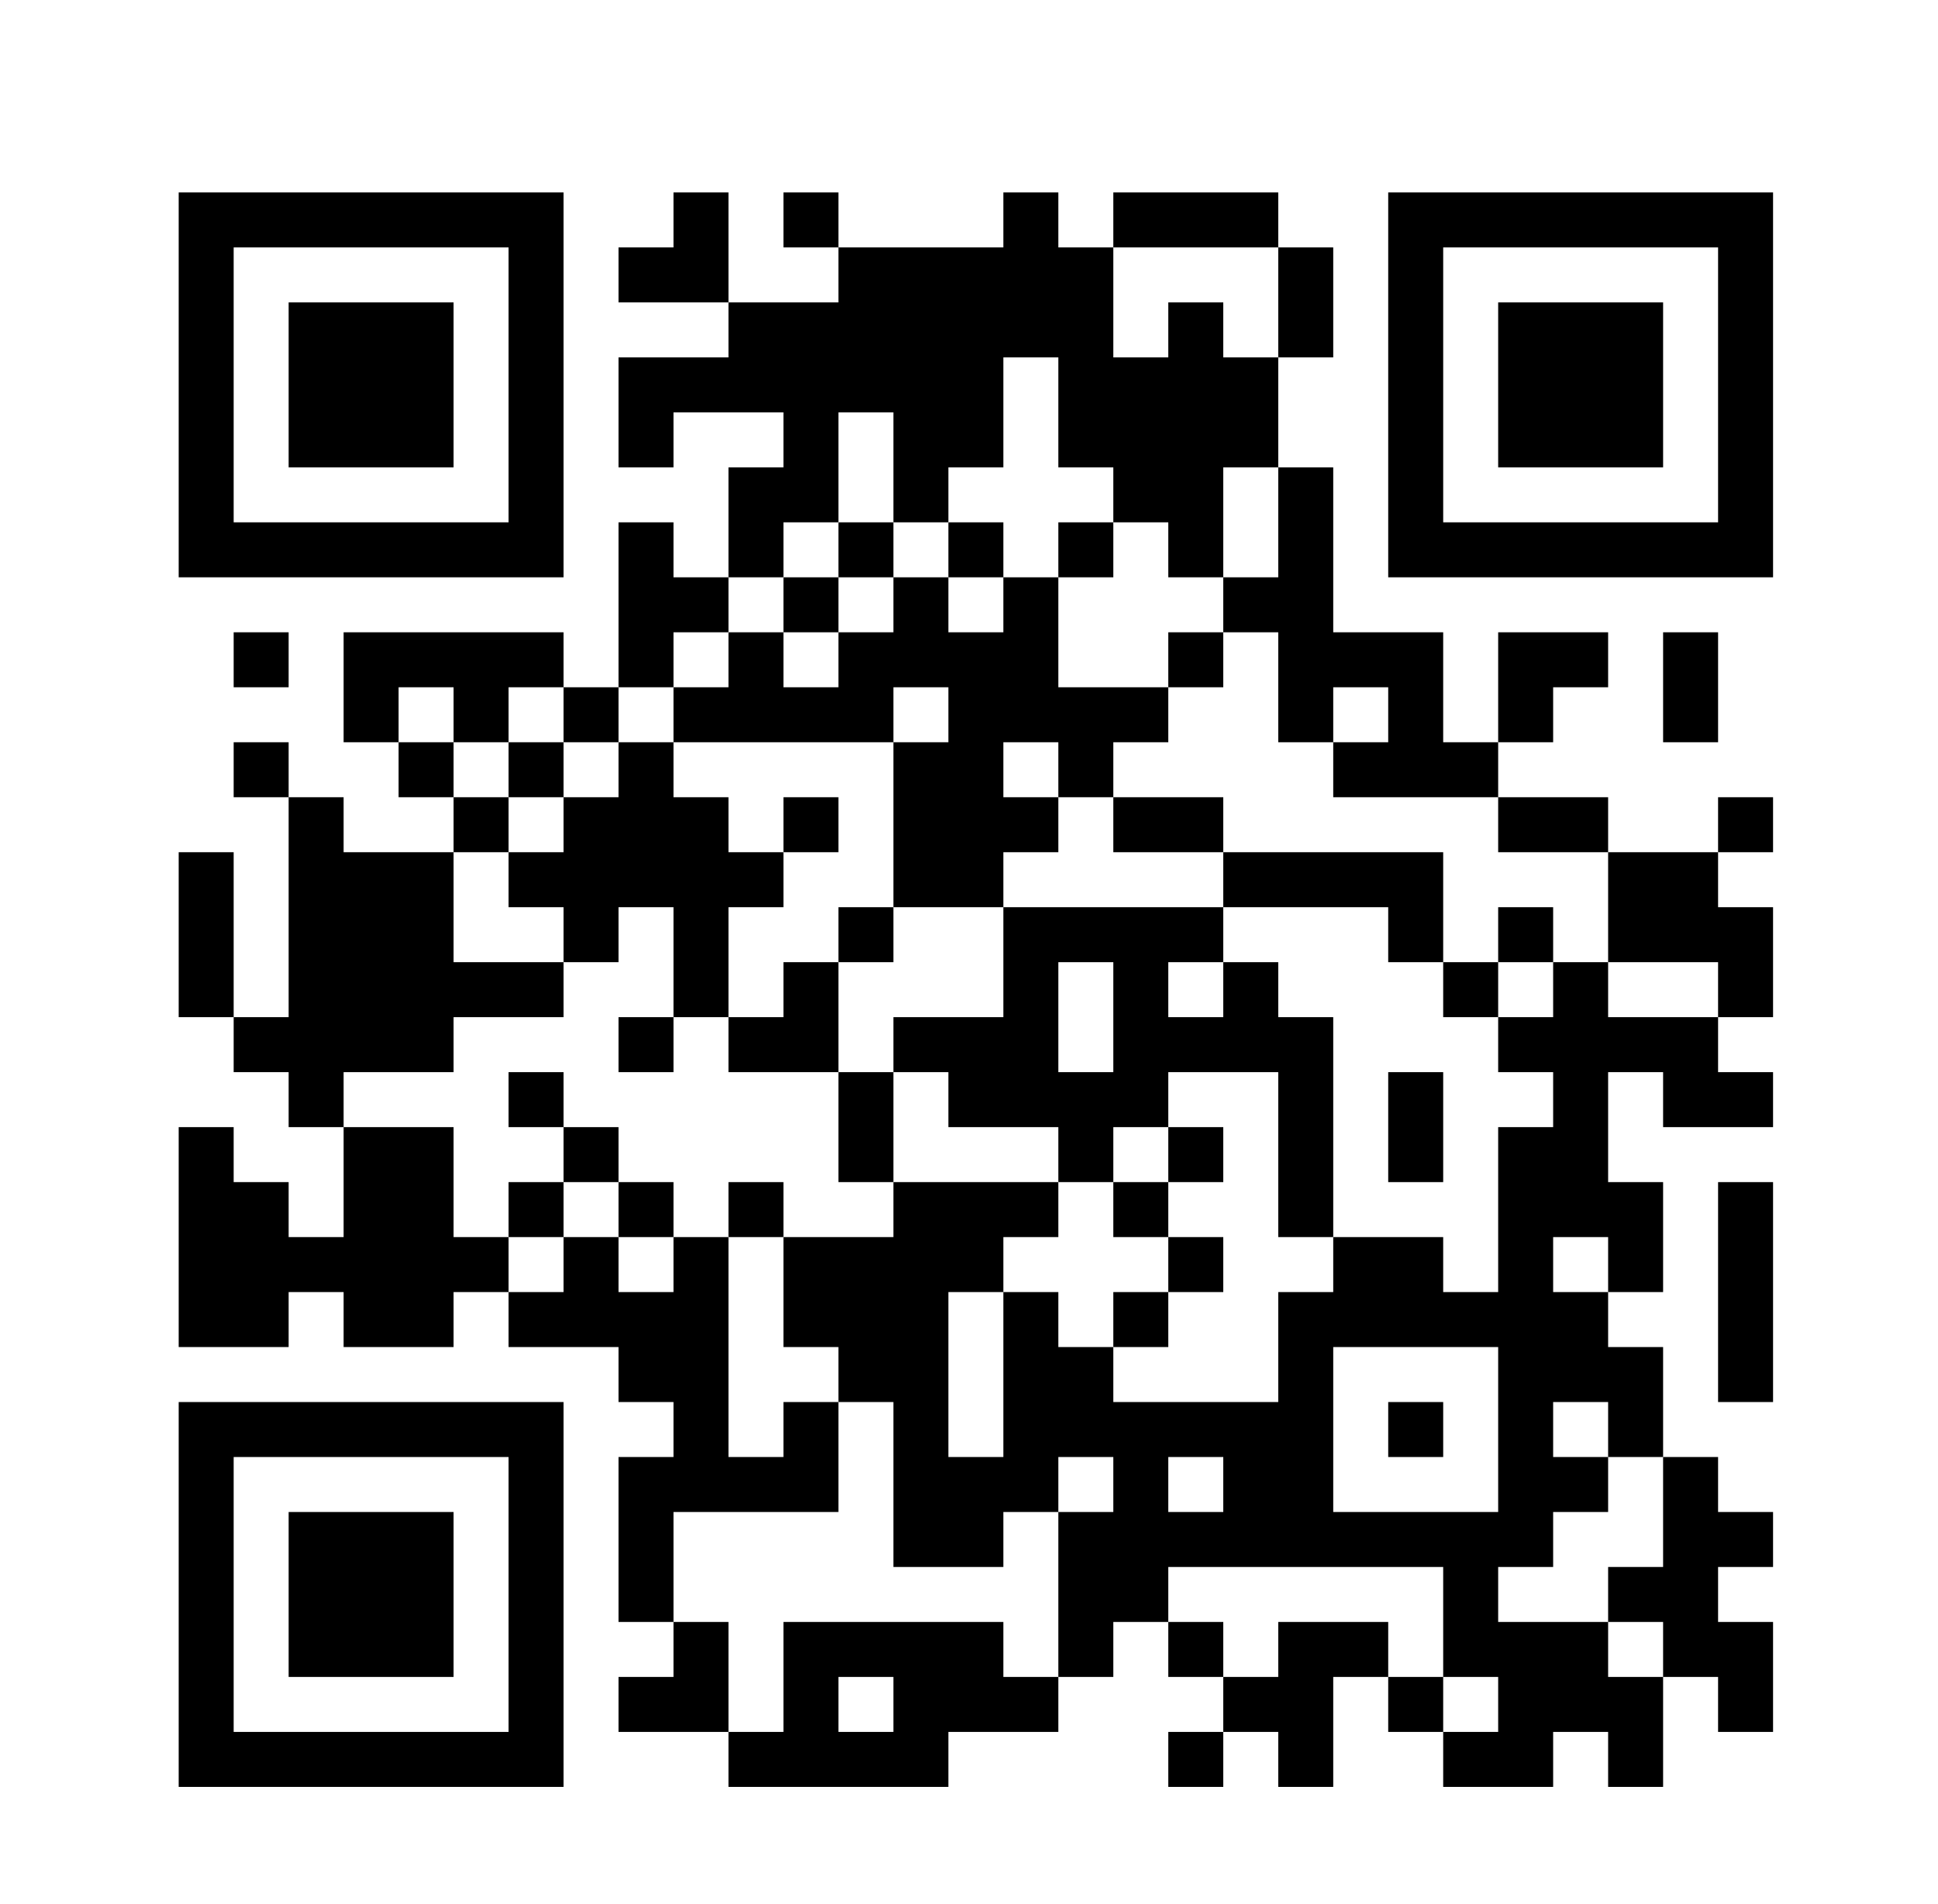 <?xml version="1.0" standalone="no"?>
<!DOCTYPE svg PUBLIC "-//W3C//DTD SVG 20010904//EN"
 "http://www.w3.org/TR/2001/REC-SVG-20010904/DTD/svg10.dtd">
<svg version="1.0" xmlns="http://www.w3.org/2000/svg"
 width="282pt" height="277pt" viewBox="0 0 282 277"
 preserveAspectRatio="xMidYMid meet">

<g transform="translate(0,277) scale(0.1,-0.1)"
fill="#000000" stroke="none">
<path d="M260 2210 l0 -280 280 0 280 0 0 280 0 280 -280 0 -280 0 0 -280z
m480 0 l0 -200 -200 0 -200 0 0 200 0 200 200 0 200 0 0 -200z"/>
<path d="M420 2210 l0 -120 120 0 120 0 0 120 0 120 -120 0 -120 0 0 -120z"/>
<path d="M980 2450 l0 -40 -40 0 -40 0 0 -40 0 -40 80 0 80 0 0 -40 0 -40 -80
0 -80 0 0 -80 0 -80 40 0 40 0 0 40 0 40 80 0 80 0 0 -40 0 -40 -40 0 -40 0 0
-80 0 -80 -40 0 -40 0 0 40 0 40 -40 0 -40 0 0 -120 0 -120 -40 0 -40 0 0 40
0 40 -160 0 -160 0 0 -80 0 -80 40 0 40 0 0 -40 0 -40 40 0 40 0 0 -40 0 -40
-80 0 -80 0 0 40 0 40 -40 0 -40 0 0 40 0 40 -40 0 -40 0 0 -40 0 -40 40 0 40
0 0 -160 0 -160 -40 0 -40 0 0 120 0 120 -40 0 -40 0 0 -120 0 -120 40 0 40 0
0 -40 0 -40 40 0 40 0 0 -40 0 -40 40 0 40 0 0 -80 0 -80 -40 0 -40 0 0 40 0
40 -40 0 -40 0 0 40 0 40 -40 0 -40 0 0 -160 0 -160 80 0 80 0 0 40 0 40 40 0
40 0 0 -40 0 -40 80 0 80 0 0 40 0 40 40 0 40 0 0 -40 0 -40 80 0 80 0 0 -40
0 -40 40 0 40 0 0 -40 0 -40 -40 0 -40 0 0 -120 0 -120 40 0 40 0 0 -40 0 -40
-40 0 -40 0 0 -40 0 -40 80 0 80 0 0 -40 0 -40 160 0 160 0 0 40 0 40 80 0 80
0 0 40 0 40 40 0 40 0 0 40 0 40 40 0 40 0 0 -40 0 -40 40 0 40 0 0 -40 0 -40
-40 0 -40 0 0 -40 0 -40 40 0 40 0 0 40 0 40 40 0 40 0 0 -40 0 -40 40 0 40 0
0 80 0 80 40 0 40 0 0 -40 0 -40 40 0 40 0 0 -40 0 -40 80 0 80 0 0 40 0 40
40 0 40 0 0 -40 0 -40 40 0 40 0 0 80 0 80 40 0 40 0 0 -40 0 -40 40 0 40 0 0
80 0 80 -40 0 -40 0 0 40 0 40 40 0 40 0 0 40 0 40 -40 0 -40 0 0 40 0 40 -40
0 -40 0 0 80 0 80 -40 0 -40 0 0 40 0 40 40 0 40 0 0 80 0 80 -40 0 -40 0 0
80 0 80 40 0 40 0 0 -40 0 -40 80 0 80 0 0 40 0 40 -40 0 -40 0 0 40 0 40 40
0 40 0 0 80 0 80 -40 0 -40 0 0 40 0 40 40 0 40 0 0 40 0 40 -40 0 -40 0 0
-40 0 -40 -80 0 -80 0 0 40 0 40 -80 0 -80 0 0 40 0 40 40 0 40 0 0 40 0 40
40 0 40 0 0 40 0 40 -80 0 -80 0 0 -80 0 -80 -40 0 -40 0 0 80 0 80 -80 0 -80
0 0 120 0 120 -40 0 -40 0 0 80 0 80 40 0 40 0 0 80 0 80 -40 0 -40 0 0 40 0
40 -120 0 -120 0 0 -40 0 -40 -40 0 -40 0 0 40 0 40 -40 0 -40 0 0 -40 0 -40
-120 0 -120 0 0 40 0 40 -40 0 -40 0 0 -40 0 -40 40 0 40 0 0 -40 0 -40 -80 0
-80 0 0 80 0 80 -40 0 -40 0 0 -40z m880 -120 l0 -80 -40 0 -40 0 0 40 0 40
-40 0 -40 0 0 -40 0 -40 -40 0 -40 0 0 80 0 80 120 0 120 0 0 -80z m-320 -160
l0 -80 40 0 40 0 0 -40 0 -40 40 0 40 0 0 -40 0 -40 40 0 40 0 0 80 0 80 40 0
40 0 0 -80 0 -80 -40 0 -40 0 0 -40 0 -40 40 0 40 0 0 -80 0 -80 40 0 40 0 0
40 0 40 40 0 40 0 0 -40 0 -40 -40 0 -40 0 0 -40 0 -40 120 0 120 0 0 -40 0
-40 80 0 80 0 0 -80 0 -80 80 0 80 0 0 -40 0 -40 -80 0 -80 0 0 40 0 40 -40 0
-40 0 0 -40 0 -40 -40 0 -40 0 0 -40 0 -40 40 0 40 0 0 -40 0 -40 -40 0 -40 0
0 -120 0 -120 -40 0 -40 0 0 40 0 40 -80 0 -80 0 0 -40 0 -40 -40 0 -40 0 0
-80 0 -80 -120 0 -120 0 0 40 0 40 -40 0 -40 0 0 40 0 40 -40 0 -40 0 0 -120
0 -120 -40 0 -40 0 0 120 0 120 40 0 40 0 0 40 0 40 40 0 40 0 0 40 0 40 -120
0 -120 0 0 -40 0 -40 -80 0 -80 0 0 -80 0 -80 40 0 40 0 0 -40 0 -40 40 0 40
0 0 -120 0 -120 80 0 80 0 0 40 0 40 40 0 40 0 0 40 0 40 40 0 40 0 0 -40 0
-40 -40 0 -40 0 0 -120 0 -120 -40 0 -40 0 0 40 0 40 -160 0 -160 0 0 -80 0
-80 -40 0 -40 0 0 80 0 80 -40 0 -40 0 0 80 0 80 120 0 120 0 0 80 0 80 -40 0
-40 0 0 -40 0 -40 -40 0 -40 0 0 160 0 160 -40 0 -40 0 0 -40 0 -40 -40 0 -40
0 0 40 0 40 -40 0 -40 0 0 -40 0 -40 -40 0 -40 0 0 40 0 40 -40 0 -40 0 0 80
0 80 -80 0 -80 0 0 40 0 40 80 0 80 0 0 40 0 40 80 0 80 0 0 40 0 40 -80 0
-80 0 0 80 0 80 40 0 40 0 0 40 0 40 -40 0 -40 0 0 40 0 40 -40 0 -40 0 0 40
0 40 40 0 40 0 0 -40 0 -40 40 0 40 0 0 40 0 40 40 0 40 0 0 -40 0 -40 40 0
40 0 0 40 0 40 40 0 40 0 0 40 0 40 40 0 40 0 0 40 0 40 40 0 40 0 0 40 0 40
40 0 40 0 0 80 0 80 40 0 40 0 0 -80 0 -80 40 0 40 0 0 40 0 40 40 0 40 0 0
80 0 80 40 0 40 0 0 -80z m800 -1240 l0 -40 -40 0 -40 0 0 40 0 40 40 0 40 0
0 -40z m-160 -240 l0 -120 -120 0 -120 0 0 120 0 120 120 0 120 0 0 -120z
m160 0 l0 -40 40 0 40 0 0 -80 0 -80 -40 0 -40 0 0 -40 0 -40 40 0 40 0 0 -40
0 -40 -40 0 -40 0 0 40 0 40 -80 0 -80 0 0 40 0 40 40 0 40 0 0 40 0 40 40 0
40 0 0 40 0 40 -40 0 -40 0 0 40 0 40 40 0 40 0 0 -40z m-560 -80 l0 -40 -40
0 -40 0 0 40 0 40 40 0 40 0 0 -40z m320 -200 l0 -80 40 0 40 0 0 -40 0 -40
-40 0 -40 0 0 40 0 40 -40 0 -40 0 0 40 0 40 -80 0 -80 0 0 -40 0 -40 -40 0
-40 0 0 40 0 40 -40 0 -40 0 0 40 0 40 200 0 200 0 0 -80z m-800 -120 l0 -40
-40 0 -40 0 0 40 0 40 40 0 40 0 0 -40z"/>
<path d="M1220 1970 l0 -40 -40 0 -40 0 0 -40 0 -40 -40 0 -40 0 0 -40 0 -40
-40 0 -40 0 0 -40 0 -40 -40 0 -40 0 0 -40 0 -40 -40 0 -40 0 0 40 0 40 -40 0
-40 0 0 -40 0 -40 40 0 40 0 0 -40 0 -40 -40 0 -40 0 0 -40 0 -40 40 0 40 0 0
-40 0 -40 40 0 40 0 0 40 0 40 40 0 40 0 0 -80 0 -80 -40 0 -40 0 0 -40 0 -40
40 0 40 0 0 40 0 40 40 0 40 0 0 -40 0 -40 80 0 80 0 0 -80 0 -80 40 0 40 0 0
80 0 80 40 0 40 0 0 -40 0 -40 80 0 80 0 0 -40 0 -40 40 0 40 0 0 -40 0 -40
40 0 40 0 0 -40 0 -40 -40 0 -40 0 0 -40 0 -40 40 0 40 0 0 40 0 40 40 0 40 0
0 40 0 40 -40 0 -40 0 0 40 0 40 40 0 40 0 0 40 0 40 -40 0 -40 0 0 40 0 40
80 0 80 0 0 -120 0 -120 40 0 40 0 0 160 0 160 -40 0 -40 0 0 40 0 40 -40 0
-40 0 0 40 0 40 120 0 120 0 0 -40 0 -40 40 0 40 0 0 -40 0 -40 40 0 40 0 0
40 0 40 40 0 40 0 0 40 0 40 -40 0 -40 0 0 -40 0 -40 -40 0 -40 0 0 80 0 80
-160 0 -160 0 0 40 0 40 -80 0 -80 0 0 40 0 40 40 0 40 0 0 40 0 40 40 0 40 0
0 40 0 40 -40 0 -40 0 0 -40 0 -40 -80 0 -80 0 0 80 0 80 40 0 40 0 0 40 0 40
-40 0 -40 0 0 -40 0 -40 -40 0 -40 0 0 40 0 40 -40 0 -40 0 0 -40 0 -40 -40 0
-40 0 0 40 0 40 -40 0 -40 0 0 -40z m80 -80 l0 -40 -40 0 -40 0 0 -40 0 -40
-40 0 -40 0 0 40 0 40 40 0 40 0 0 40 0 40 40 0 40 0 0 -40z m160 0 l0 -40
-40 0 -40 0 0 40 0 40 40 0 40 0 0 -40z m-80 -160 l0 -40 -40 0 -40 0 0 -120
0 -120 80 0 80 0 0 40 0 40 40 0 40 0 0 40 0 40 -40 0 -40 0 0 40 0 40 40 0
40 0 0 -40 0 -40 40 0 40 0 0 -40 0 -40 80 0 80 0 0 -40 0 -40 -160 0 -160 0
0 -80 0 -80 -80 0 -80 0 0 -40 0 -40 -40 0 -40 0 0 80 0 80 -40 0 -40 0 0 -40
0 -40 -40 0 -40 0 0 80 0 80 40 0 40 0 0 40 0 40 -40 0 -40 0 0 40 0 40 -40 0
-40 0 0 40 0 40 160 0 160 0 0 40 0 40 40 0 40 0 0 -40z m240 -440 l0 -80 -40
0 -40 0 0 80 0 80 40 0 40 0 0 -80z m160 40 l0 -40 -40 0 -40 0 0 40 0 40 40
0 40 0 0 -40z m-80 -240 l0 -40 -40 0 -40 0 0 40 0 40 40 0 40 0 0 -40z"/>
<path d="M1140 1570 l0 -40 40 0 40 0 0 40 0 40 -40 0 -40 0 0 -40z"/>
<path d="M1220 1410 l0 -40 40 0 40 0 0 40 0 40 -40 0 -40 0 0 -40z"/>
<path d="M740 1170 l0 -40 40 0 40 0 0 -40 0 -40 -40 0 -40 0 0 -40 0 -40 40
0 40 0 0 40 0 40 40 0 40 0 0 -40 0 -40 40 0 40 0 0 40 0 40 -40 0 -40 0 0 40
0 40 -40 0 -40 0 0 40 0 40 -40 0 -40 0 0 -40z"/>
<path d="M2020 1130 l0 -80 40 0 40 0 0 80 0 80 -40 0 -40 0 0 -80z"/>
<path d="M1060 1010 l0 -40 40 0 40 0 0 40 0 40 -40 0 -40 0 0 -40z"/>
<path d="M2020 690 l0 -40 40 0 40 0 0 40 0 40 -40 0 -40 0 0 -40z"/>
<path d="M2020 2210 l0 -280 280 0 280 0 0 280 0 280 -280 0 -280 0 0 -280z
m480 0 l0 -200 -200 0 -200 0 0 200 0 200 200 0 200 0 0 -200z"/>
<path d="M2180 2210 l0 -120 120 0 120 0 0 120 0 120 -120 0 -120 0 0 -120z"/>
<path d="M340 1810 l0 -40 40 0 40 0 0 40 0 40 -40 0 -40 0 0 -40z"/>
<path d="M2420 1770 l0 -80 40 0 40 0 0 80 0 80 -40 0 -40 0 0 -80z"/>
<path d="M2500 890 l0 -160 40 0 40 0 0 160 0 160 -40 0 -40 0 0 -160z"/>
<path d="M260 450 l0 -280 280 0 280 0 0 280 0 280 -280 0 -280 0 0 -280z
m480 0 l0 -200 -200 0 -200 0 0 200 0 200 200 0 200 0 0 -200z"/>
<path d="M420 450 l0 -120 120 0 120 0 0 120 0 120 -120 0 -120 0 0 -120z"/>
</g>
</svg>
